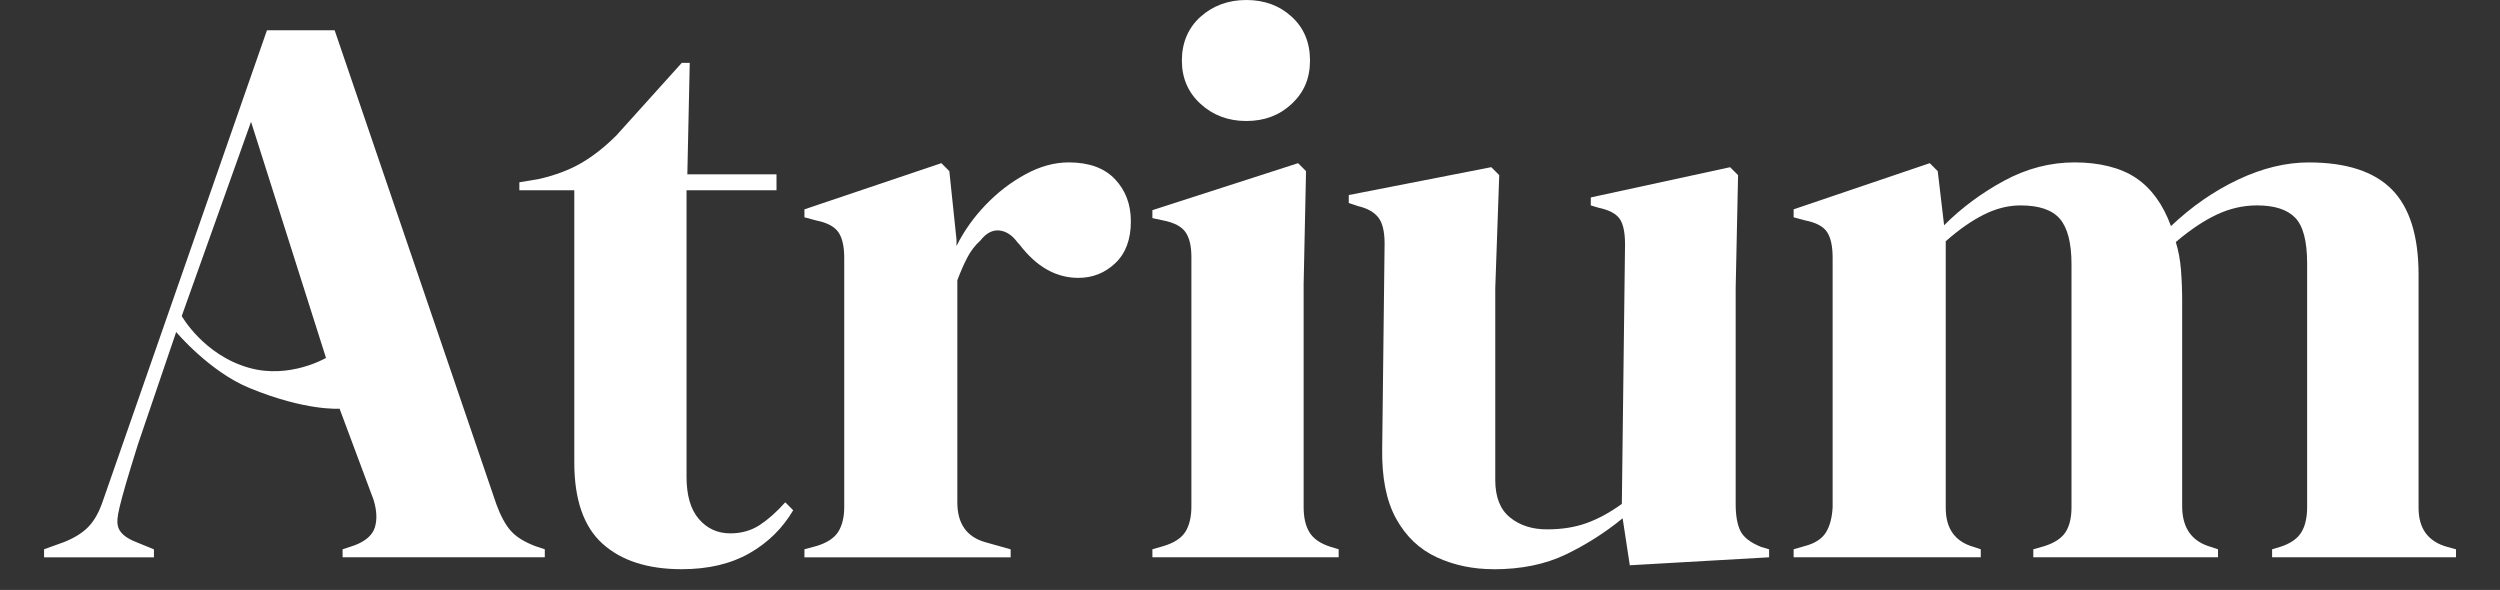 <?xml version="1.0" encoding="UTF-8"?>
<svg xmlns="http://www.w3.org/2000/svg" version="1.1" viewBox="0 0 750 176.99"><rect x="0" y="0" width="750" height="176.99" fill="#333333" stroke="none"/>
  <defs>
    <style>
      .cls-1 {
        fill: #fff;
      }
    </style>
  </defs>
  <!-- Generator: Adobe Illustrator 28.7.0, SVG Export Plug-In . SVG Version: 1.2.0 Build 136)  -->
  <g>
    <g id="Ebene_1">
      <g id="Ebene_1-2" data-name="Ebene_1">
        <g>
          <path class="cls-1" d="M13.22,167.17v-2.39l5.97-2.15c3.18-1.27,5.65-2.82,7.4-4.66,1.75-1.83,3.18-4.42,4.3-7.76L80.09,9.07h20.3l48.48,142.1c1.27,3.5,2.71,6.17,4.3,8s4.06,3.38,7.4,4.66l2.87.96v2.39h-60.66v-2.39l3.58-1.19c3.34-1.27,5.37-3.06,6.09-5.37.72-2.31.6-5.05-.36-8.24l-10.22-27.39s-10.06.79-27.06-6.21c-12.02-4.95-21.96-16.79-21.96-16.79l-11.46,33.67c-6.12,19.5-6.47,22.29-6.07,24.36.4,2.07,2.27,3.74,5.61,5.02l5.25,2.15v2.39H13.22v-.02ZM54.52,94.81s6.58,11.74,20.28,15.56c12.17,3.4,23-3,23-3l-22.49-70.84-20.79,58.27h0Z"/>
          <path class="cls-1" d="M204.53,170.76c-10.19,0-18.11-2.55-23.76-7.64s-8.48-13.21-8.48-24.36V57.08h-16.48v-2.39l5.73-.96c4.93-1.11,9.19-2.71,12.78-4.78,3.58-2.07,7.12-4.85,10.63-8.36l19.58-21.73h2.39l-.72,33.44h26.75v4.78h-26.99v85.97c0,5.57,1.23,9.79,3.7,12.66,2.47,2.87,5.61,4.3,9.43,4.3,3.34,0,6.29-.84,8.84-2.51,2.54-1.67,5.09-3.94,7.64-6.81l2.39,2.39c-3.19,5.41-7.56,9.71-13.13,12.9-5.58,3.18-12.34,4.78-20.3,4.78h0Z"/>
          <path class="cls-1" d="M241.33,167.17v-2.39l3.58-.96c3.18-.96,5.37-2.39,6.57-4.3,1.19-1.91,1.79-4.38,1.79-7.4v-74.75c0-3.5-.6-6.09-1.79-7.76-1.19-1.67-3.38-2.82-6.57-3.46l-3.58-.96v-2.39l41.08-13.85,2.39,2.39,2.15,20.54v1.91c2.23-4.46,5.13-8.56,8.72-12.3,3.58-3.74,7.56-6.81,11.94-9.19,4.38-2.39,8.72-3.58,13.02-3.58,6.05,0,10.67,1.67,13.85,5.02,3.18,3.34,4.78,7.56,4.78,12.66,0,5.41-1.55,9.59-4.66,12.54-3.1,2.95-6.81,4.42-11.1,4.42-6.69,0-12.58-3.34-17.67-10.03l-.48-.48c-1.59-2.23-3.43-3.46-5.49-3.7-2.07-.24-3.98.76-5.73,2.99-1.59,1.43-2.91,3.15-3.94,5.13-1.04,1.99-2.03,4.26-2.99,6.81v66.63c0,6.37,2.78,10.35,8.36,11.94l7.64,2.15v2.39h-61.85l-.02-.02Z"/>
          <path class="cls-1" d="M345.72,167.17v-2.39l3.34-.96c3.18-.96,5.37-2.39,6.57-4.3,1.19-1.91,1.79-4.46,1.79-7.64v-74.75c0-3.34-.6-5.85-1.79-7.52s-3.38-2.82-6.57-3.46l-3.34-.72v-2.39l43.7-14.09,2.39,2.39-.72,33.91v66.87c0,3.19.6,5.73,1.79,7.64s3.3,3.34,6.33,4.3l2.39.72v2.39h-55.88ZM373.9,36.3c-5.41,0-9.99-1.71-13.73-5.13-3.74-3.42-5.61-7.76-5.61-13.02s1.87-9.79,5.61-13.13C363.91,1.68,368.49,0,373.9,0s9.95,1.67,13.61,5.02c3.66,3.34,5.49,7.72,5.49,13.13s-1.83,9.59-5.49,13.02-8.2,5.13-13.61,5.13Z"/>
          <path class="cls-1" d="M448.1,170.76c-6.21,0-11.9-1.19-17.08-3.58s-9.24-6.25-12.18-11.58c-2.95-5.33-4.34-12.38-4.18-21.14l.72-61.38c0-3.66-.64-6.29-1.91-7.88-1.28-1.59-3.27-2.71-5.97-3.34l-2.87-.96v-2.39l42.75-8.36,2.39,2.39-1.19,33.91v57.56c0,5.1,1.47,8.84,4.42,11.22,2.94,2.39,6.65,3.58,11.1,3.58s8.44-.63,11.94-1.91c3.5-1.27,7-3.18,10.51-5.73l.96-77.85c0-3.66-.56-6.25-1.67-7.76-1.12-1.51-3.19-2.59-6.21-3.22l-2.39-.72v-2.39l41.79-9.07,2.39,2.39-.72,33.91v64.72c0,3.5.48,6.21,1.43,8.12.96,1.91,3.02,3.5,6.21,4.78l2.39.72v2.39l-41.79,2.39-2.15-14.09c-5.25,4.3-10.95,7.92-17.08,10.87-6.13,2.94-13.34,4.42-21.61,4.42v-.02Z"/>
          <path class="cls-1" d="M538.09,167.17v-2.39l3.34-.96c3.02-.79,5.13-2.15,6.33-4.06,1.19-1.91,1.87-4.46,2.03-7.64v-74.75c0-3.5-.56-6.09-1.67-7.76-1.12-1.67-3.26-2.82-6.45-3.46l-3.58-.96v-2.39l40.84-13.85,2.39,2.39,1.91,16.24c5.25-5.25,11.26-9.71,18.03-13.37,6.76-3.66,13.81-5.49,21.13-5.49s13.77,1.55,18.39,4.66c4.62,3.1,8.12,7.92,10.51,14.45,6.21-5.89,12.93-10.55,20.18-13.97,7.24-3.42,14.29-5.13,21.14-5.13,11.3,0,19.62,2.71,24.96,8.12,5.33,5.41,8,13.93,8,25.55v69.97c0,6.21,2.87,10.11,8.6,11.7l2.63.72v2.39h-55.17v-2.39l2.39-.72c3.02-.96,5.13-2.39,6.33-4.3s1.79-4.46,1.79-7.64v-73.08c0-6.69-1.19-11.26-3.58-13.73-2.39-2.47-6.21-3.7-11.46-3.7-4.14,0-8.16.92-12.06,2.75-3.9,1.83-8,4.58-12.3,8.24.79,2.55,1.31,5.34,1.55,8.36.24,3.03.36,6.21.36,9.55v61.85c.16,6.21,3.02,10.11,8.6,11.7l2.15.72v2.39h-55.41v-2.39l3.34-.96c3.02-.96,5.13-2.35,6.33-4.18,1.19-1.83,1.79-4.34,1.79-7.52v-72.84c0-6.37-1.16-10.9-3.46-13.61-2.31-2.71-6.25-4.06-11.82-4.06-3.66,0-7.33.92-10.99,2.75-3.67,1.83-7.49,4.5-11.46,8v80c0,6.21,2.78,10.11,8.36,11.7l2.15.72v2.39h-56.14Z"/>
        </g>
      </g>
    </g>
  </g>
</svg>